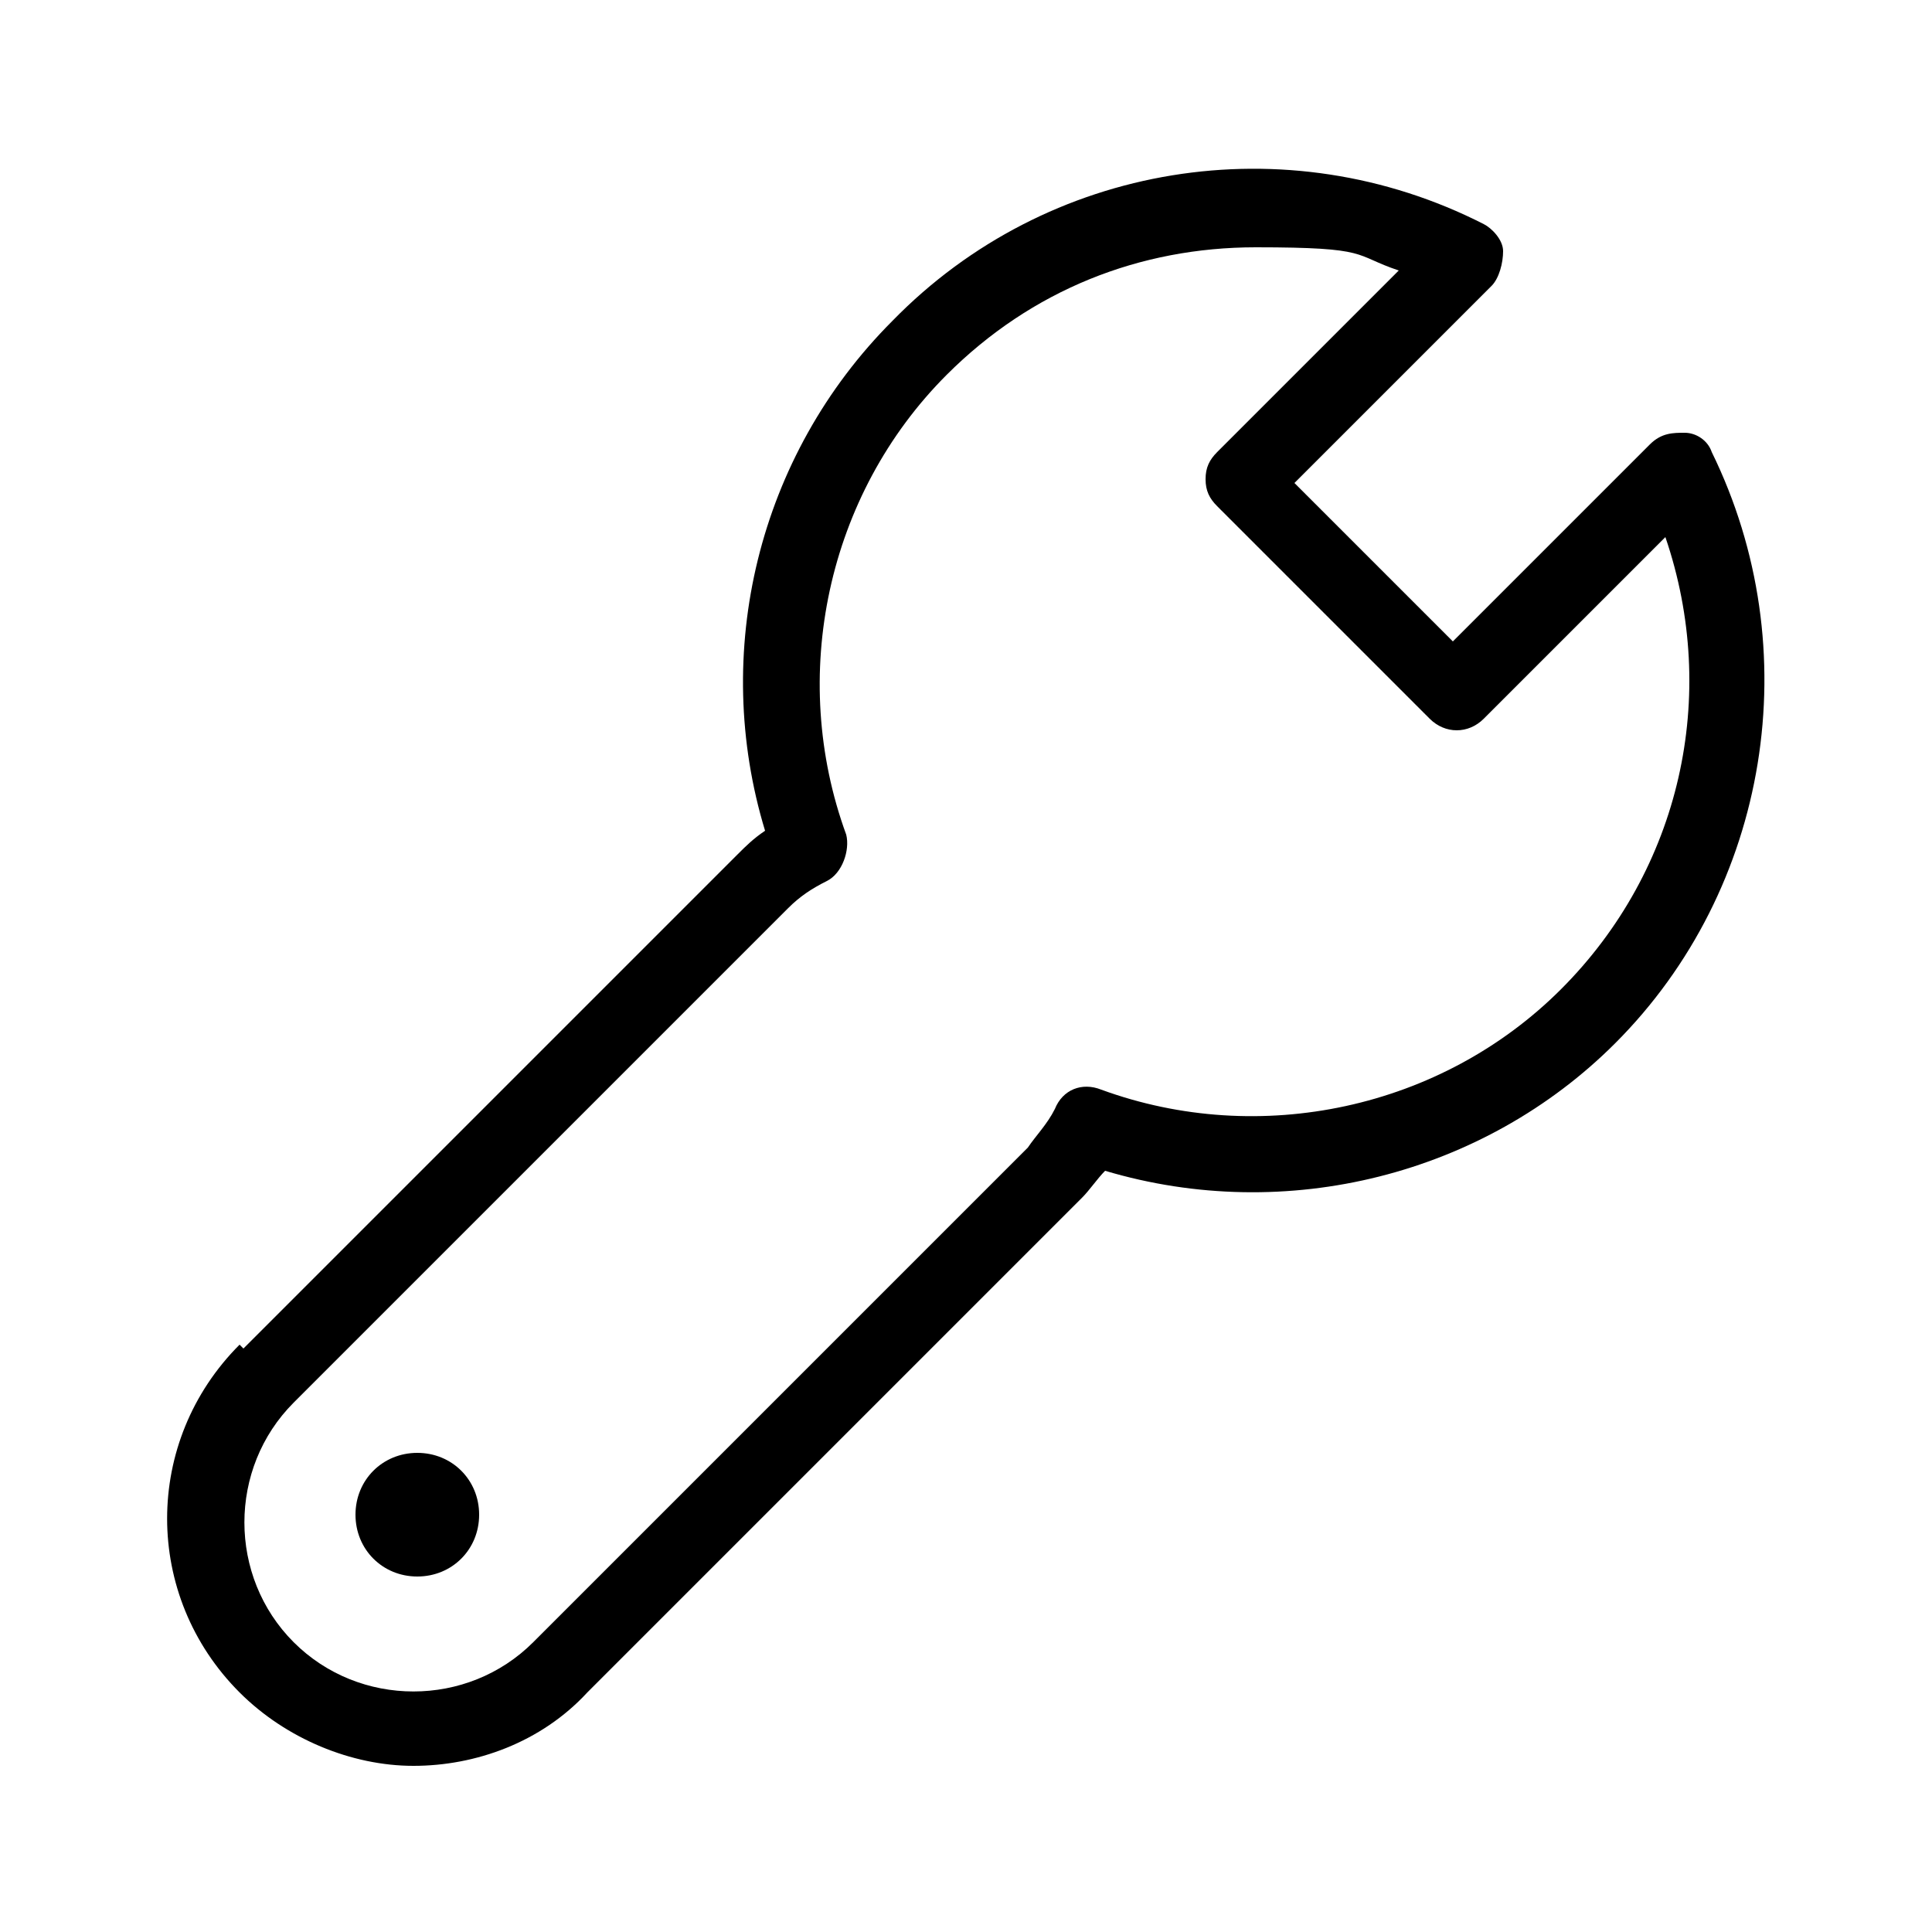 <?xml version="1.0" encoding="UTF-8"?>
<svg id="_レイヤー_2" data-name="レイヤー 2" xmlns="http://www.w3.org/2000/svg" viewBox="0 0 50 50">
  <defs>
    <style>
      .cls-1 {
        fill: none;
      }

      .cls-1, .cls-2 {
        stroke-width: 0px;
      }
    </style>
  </defs>
  <g id="_レイヤー_1-2" data-name="レイヤー 1">
    <g>
      <g>
        <path class="cls-2" d="M6.2,34.8c-2.5,2.5-2.5,6.5,0,9,1.2,1.2,2.9,1.9,4.5,1.9s3.3-.6,4.5-1.9l12.8-12.8c.2-.2.4-.5.6-.7,4.7,1.4,9.8.1,13.2-3.3,4-4,5-10.2,2.5-15.3-.1-.3-.4-.5-.7-.5-.3,0-.6,0-.9.3l-5.1,5.1-4.1-4.1,5.1-5.1c.2-.2.3-.6.3-.9,0-.3-.3-.6-.5-.7-5.1-2.6-11.3-1.6-15.3,2.5-3.5,3.5-4.7,8.6-3.3,13.2-.3.2-.5.4-.7.6l-12.8,12.8ZM20.4,23.5c.3-.3.6-.5,1-.7.4-.2.6-.8.5-1.2-1.5-4.1-.5-8.8,2.6-11.9,2.2-2.2,5-3.3,8-3.3s2.5.2,3.7.6l-4.7,4.7c-.2.2-.3.4-.3.7s.1.5.3.7l5.5,5.5c.4.4,1,.4,1.4,0l4.7-4.7c1.4,4.1.4,8.6-2.7,11.7-3.1,3.1-7.8,4.1-11.9,2.6-.5-.2-1,0-1.2.5-.2.4-.5.7-.7,1l-12.8,12.8c-1.7,1.7-4.5,1.7-6.2,0-1.7-1.7-1.7-4.5,0-6.2l12.8-12.8Z"/>
        <path class="cls-2" d="M10.8,40.8c.9,0,1.6-.7,1.6-1.6s-.7-1.6-1.6-1.6-1.6.7-1.6,1.6.7,1.6,1.6,1.6Z"/>
      </g>
      <rect class="cls-1" width="50" height="50"/>
    </g>
  </g>
</svg>